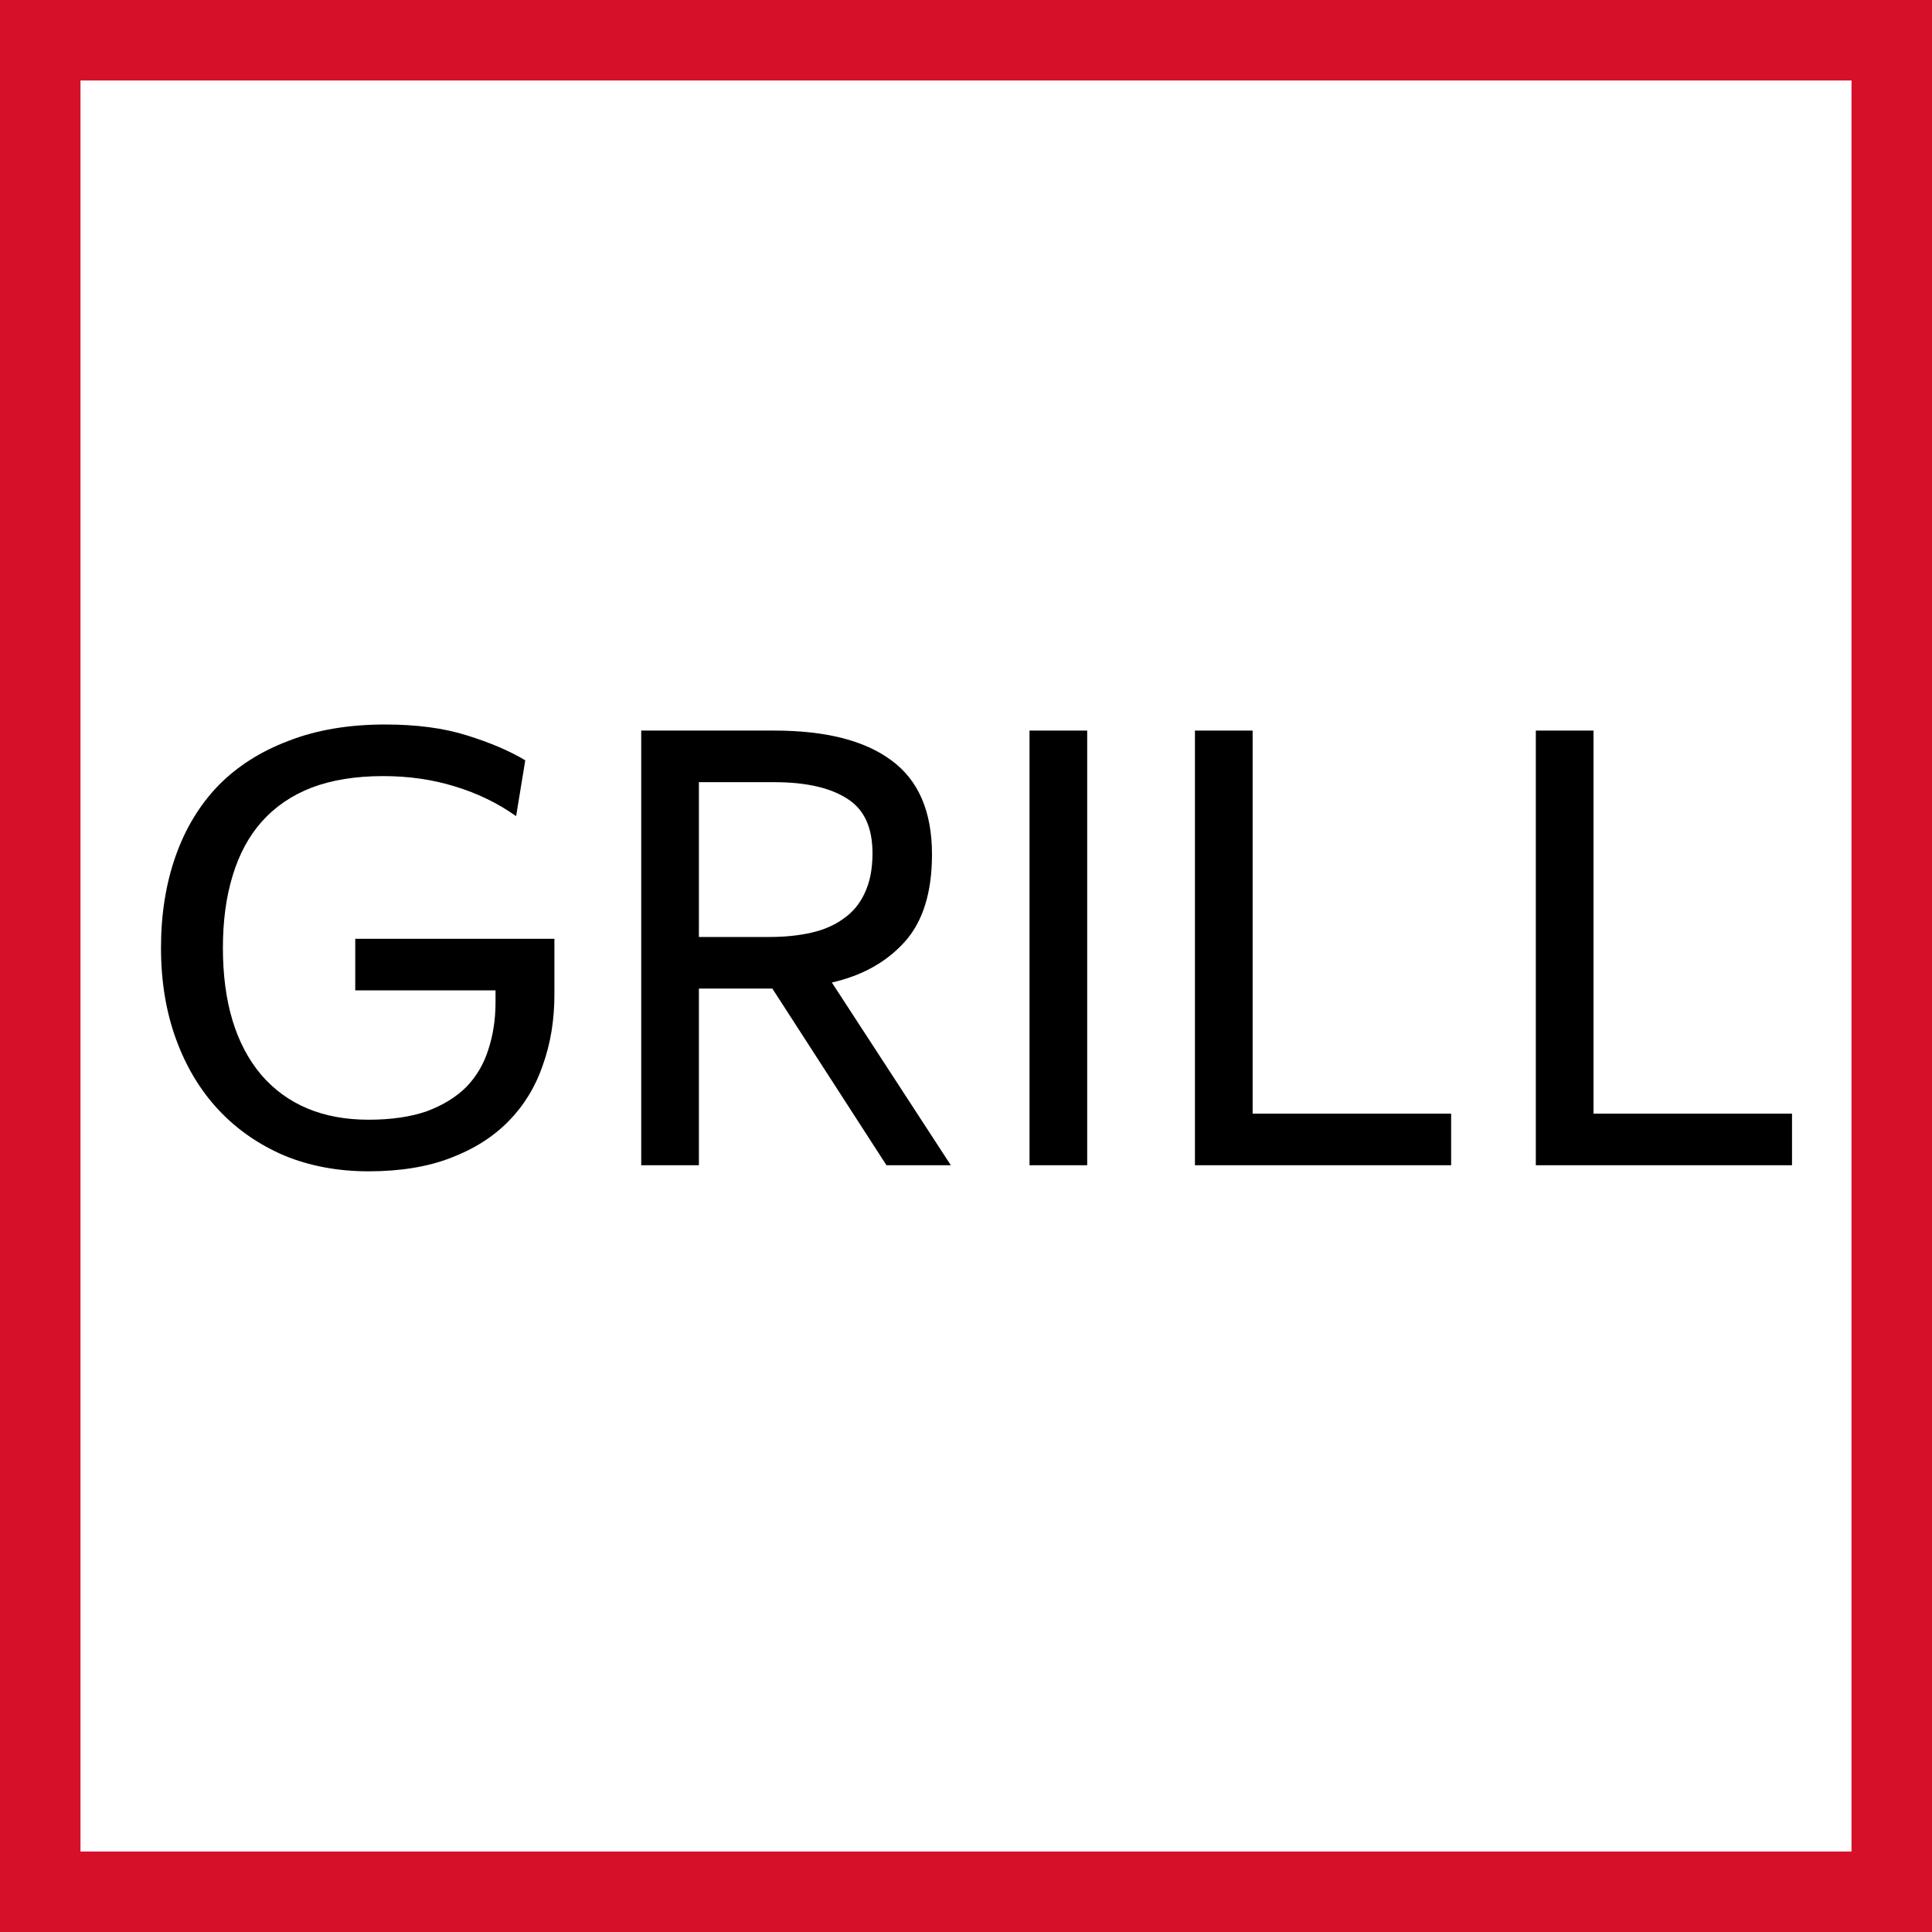 <svg width="48" height="48" viewBox="0 0 48 48" fill="none" xmlns="http://www.w3.org/2000/svg">
<rect x="0" y="0" width="48" height="48" fill="#333333" stroke="none"/>
<g clip-path="url(#clip0_282_560)">
<path d="M1 47V1H47V47H1Z" fill="white" stroke="#D7102A" stroke-width="2"/>
<path d="M38.157 18.151H39.59V27.668H44.522V28.95H38.157V18.151Z" fill="black"/>
<path d="M29.688 18.151H31.121V27.668H36.053V28.95H29.688V18.151Z" fill="black"/>
<path d="M27.011 18.151V28.95H25.578V18.151H27.011Z" fill="black"/>
<path d="M17.364 28.95H15.931V18.151H19.234C20.511 18.151 21.481 18.397 22.145 18.89C22.819 19.383 23.155 20.162 23.155 21.228C23.155 22.173 22.929 22.897 22.477 23.4C22.024 23.902 21.421 24.239 20.667 24.41L23.623 28.95H22.024L19.189 24.561H17.364V28.95ZM17.364 19.433V23.279H19.113C19.495 23.279 19.842 23.244 20.154 23.173C20.466 23.103 20.732 22.987 20.953 22.826C21.185 22.666 21.361 22.454 21.481 22.193C21.612 21.922 21.677 21.59 21.677 21.198C21.677 20.554 21.466 20.102 21.044 19.84C20.622 19.569 20.018 19.433 19.234 19.433H17.364Z" fill="black"/>
<path d="M13.774 24.712C13.774 25.345 13.678 25.928 13.487 26.461C13.306 26.994 13.024 27.457 12.642 27.849C12.26 28.241 11.778 28.548 11.194 28.769C10.621 28.99 9.943 29.101 9.158 29.101C8.394 29.101 7.695 28.97 7.062 28.709C6.428 28.437 5.885 28.06 5.433 27.578C4.98 27.095 4.628 26.512 4.377 25.828C4.126 25.144 4 24.385 4 23.55C4 22.716 4.121 21.957 4.362 21.273C4.603 20.589 4.955 20.006 5.418 19.523C5.89 19.041 6.474 18.669 7.167 18.407C7.861 18.136 8.661 18 9.566 18C10.35 18 11.029 18.09 11.602 18.271C12.185 18.453 12.668 18.659 13.05 18.89L12.823 20.277C12.371 19.956 11.863 19.709 11.3 19.538C10.747 19.367 10.154 19.282 9.52 19.282C8.837 19.282 8.243 19.378 7.741 19.569C7.248 19.76 6.836 20.041 6.504 20.413C6.182 20.775 5.941 21.223 5.78 21.756C5.619 22.279 5.538 22.877 5.538 23.55C5.538 24.898 5.855 25.949 6.489 26.703C7.132 27.447 8.022 27.819 9.158 27.819C9.721 27.819 10.204 27.748 10.606 27.608C11.008 27.457 11.335 27.256 11.587 27.004C11.838 26.743 12.019 26.436 12.13 26.084C12.25 25.722 12.311 25.33 12.311 24.908V24.606H8.826V23.324H13.774V24.712Z" fill="black"/>
</g>
<defs>
<clipPath id="clip0_282_560">
<rect width="48" height="48" fill="white"/>
</clipPath>
</defs>
</svg>
